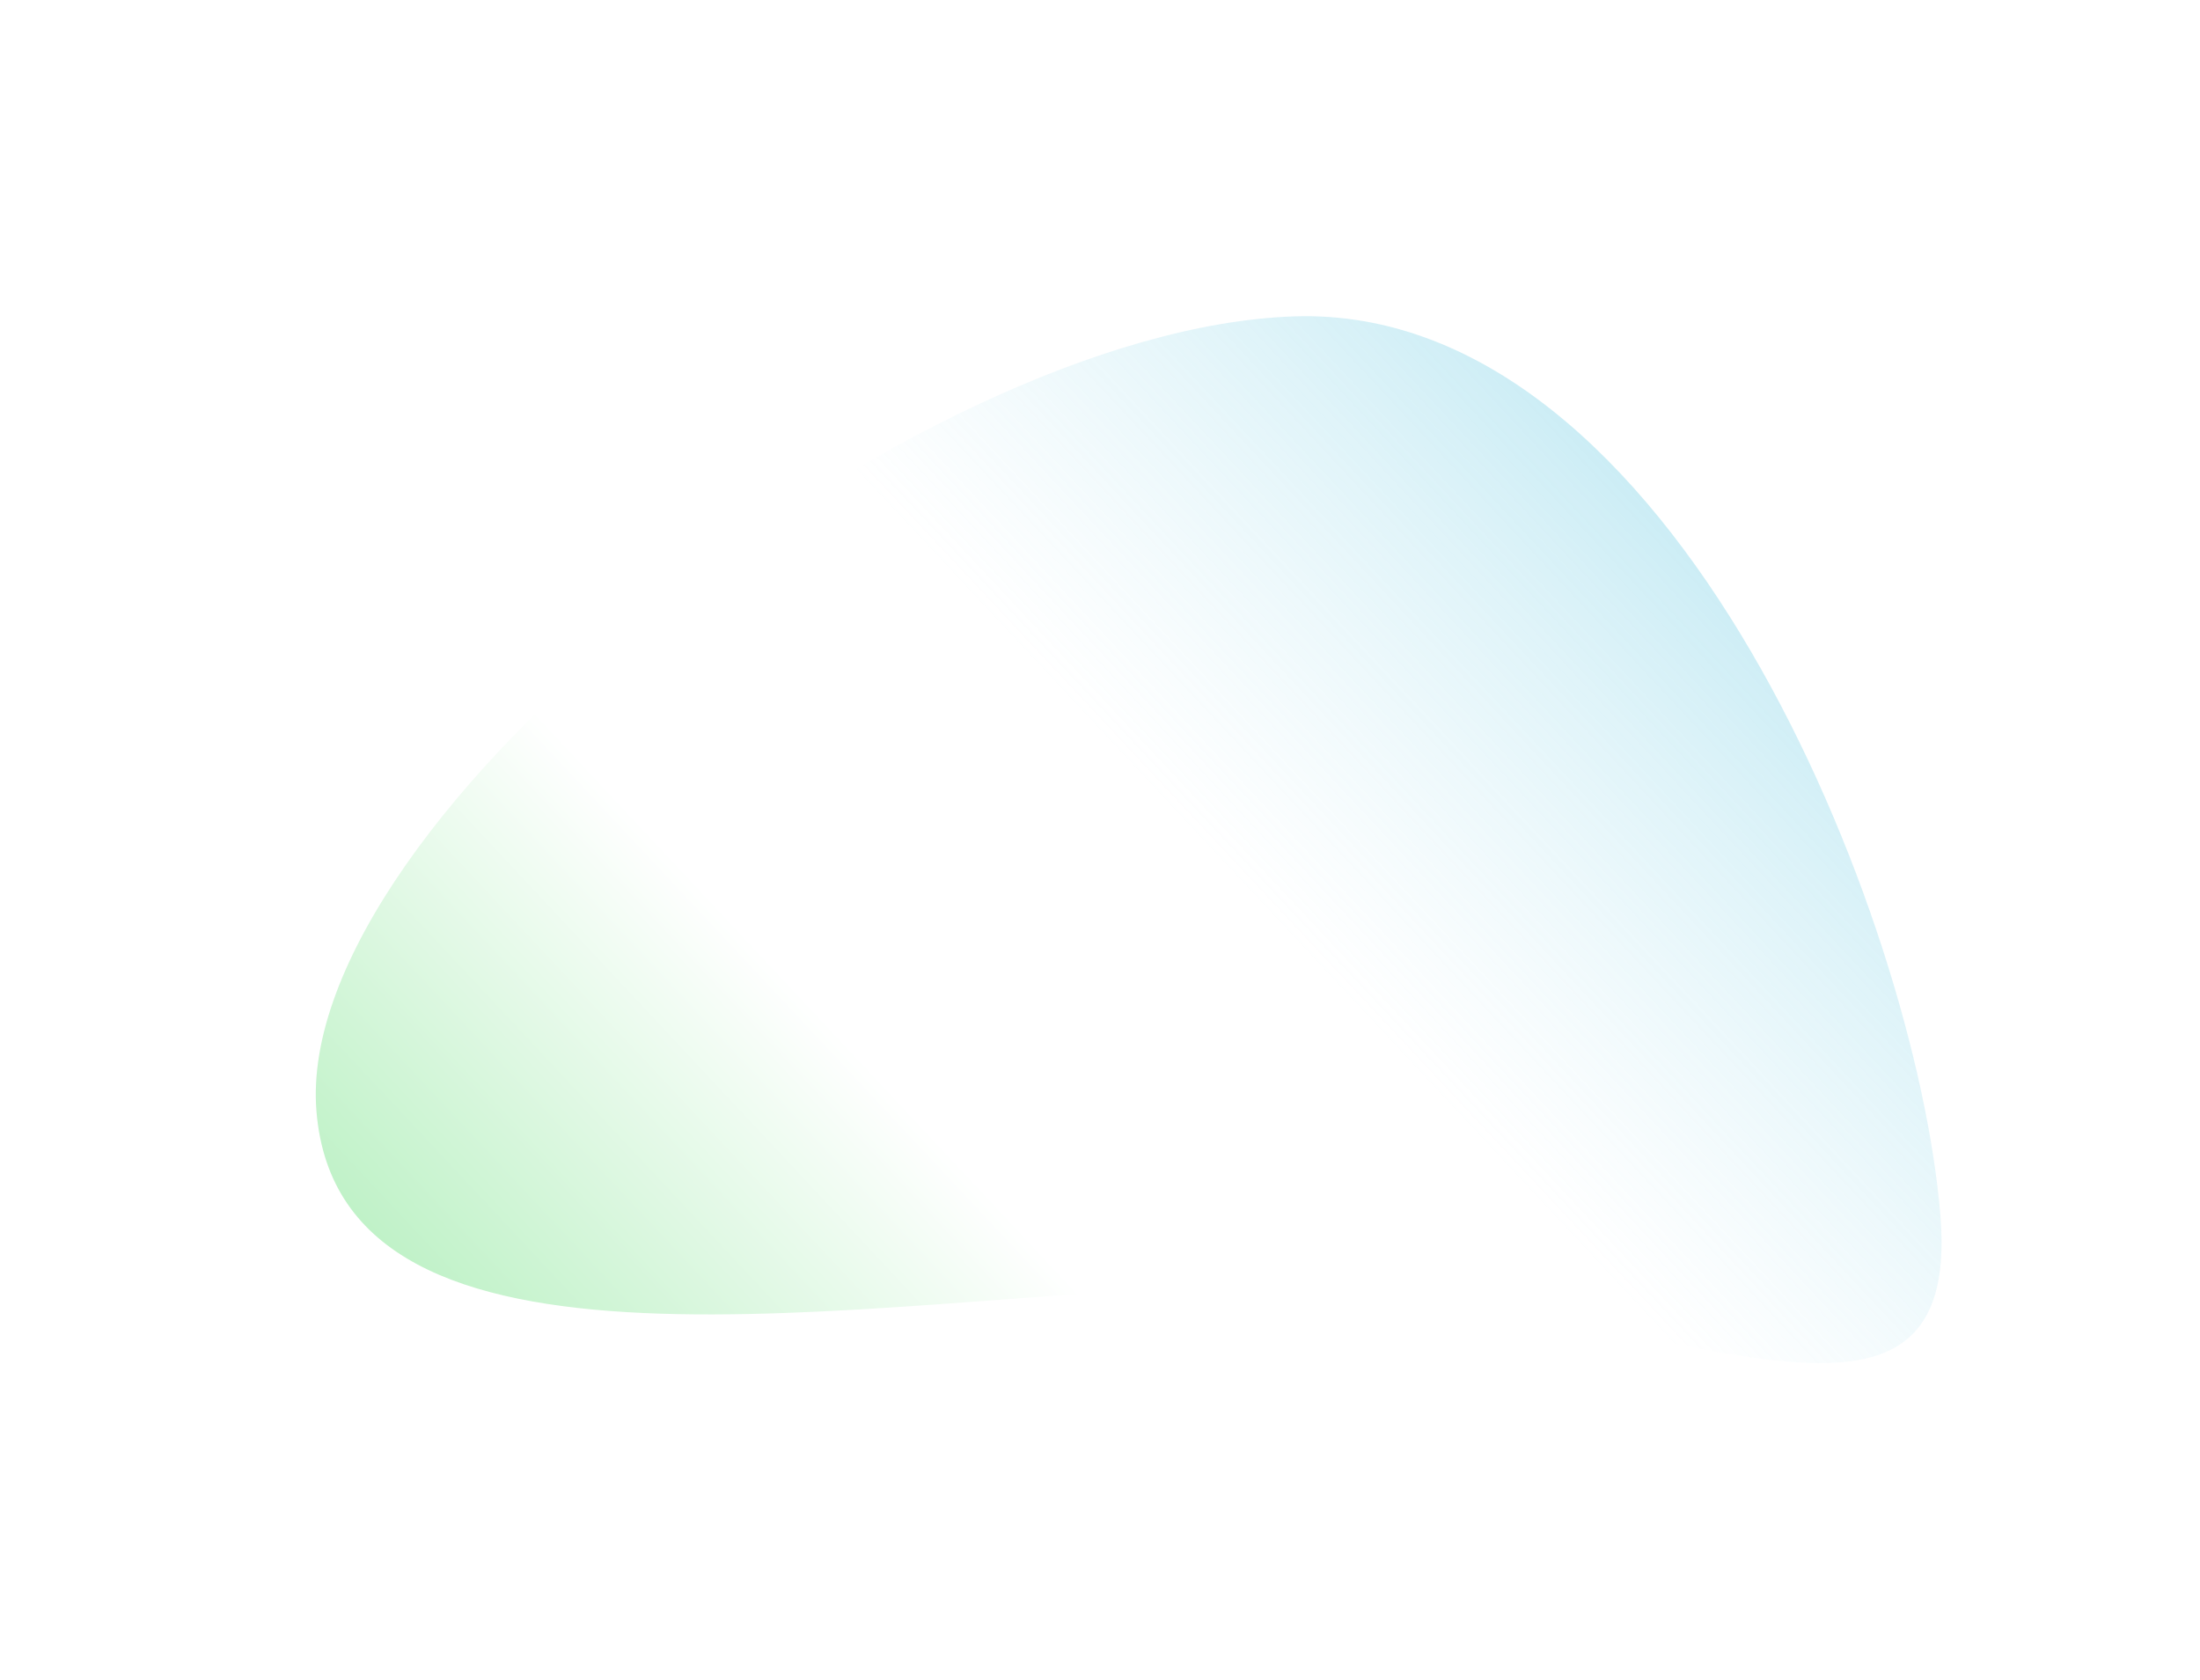 <svg width="1324" height="1011" viewBox="0 0 1324 1011" fill="none" xmlns="http://www.w3.org/2000/svg">
<g filter="url(#filter0_f_8508_90354)">
<path d="M779.042 190.396C1007.54 183.028 1153.18 554.528 1167.75 731.192C1182.33 907.855 972.237 766.047 743.74 773.415C515.244 780.783 205.025 845.517 190.454 668.854C175.883 492.191 550.546 197.764 779.042 190.396Z" fill="url(#paint0_linear_8508_90354)"/>
</g>
<defs>
<filter id="filter0_f_8508_90354" x="0.039" y="0.288" width="1358.43" height="1010.02" filterUnits="userSpaceOnUse" color-interpolation-filters="sRGB">
<feFlood flood-opacity="0" result="BackgroundImageFix"/>
<feBlend mode="normal" in="SourceGraphic" in2="BackgroundImageFix" result="shape"/>
<feGaussianBlur stdDeviation="95" result="effect1_foregroundBlur_8508_90354"/>
</filter>
<linearGradient id="paint0_linear_8508_90354" x1="219.737" y1="848.911" x2="979.481" y2="138.124" gradientUnits="userSpaceOnUse">
<stop stop-color="#AFEEB9"/>
<stop offset="0.349" stop-color="white"/>
<stop offset="0.578" stop-color="white" stop-opacity="0.62"/>
<stop offset="1" stop-color="#B6E5F1"/>
</linearGradient>
</defs>
</svg>
